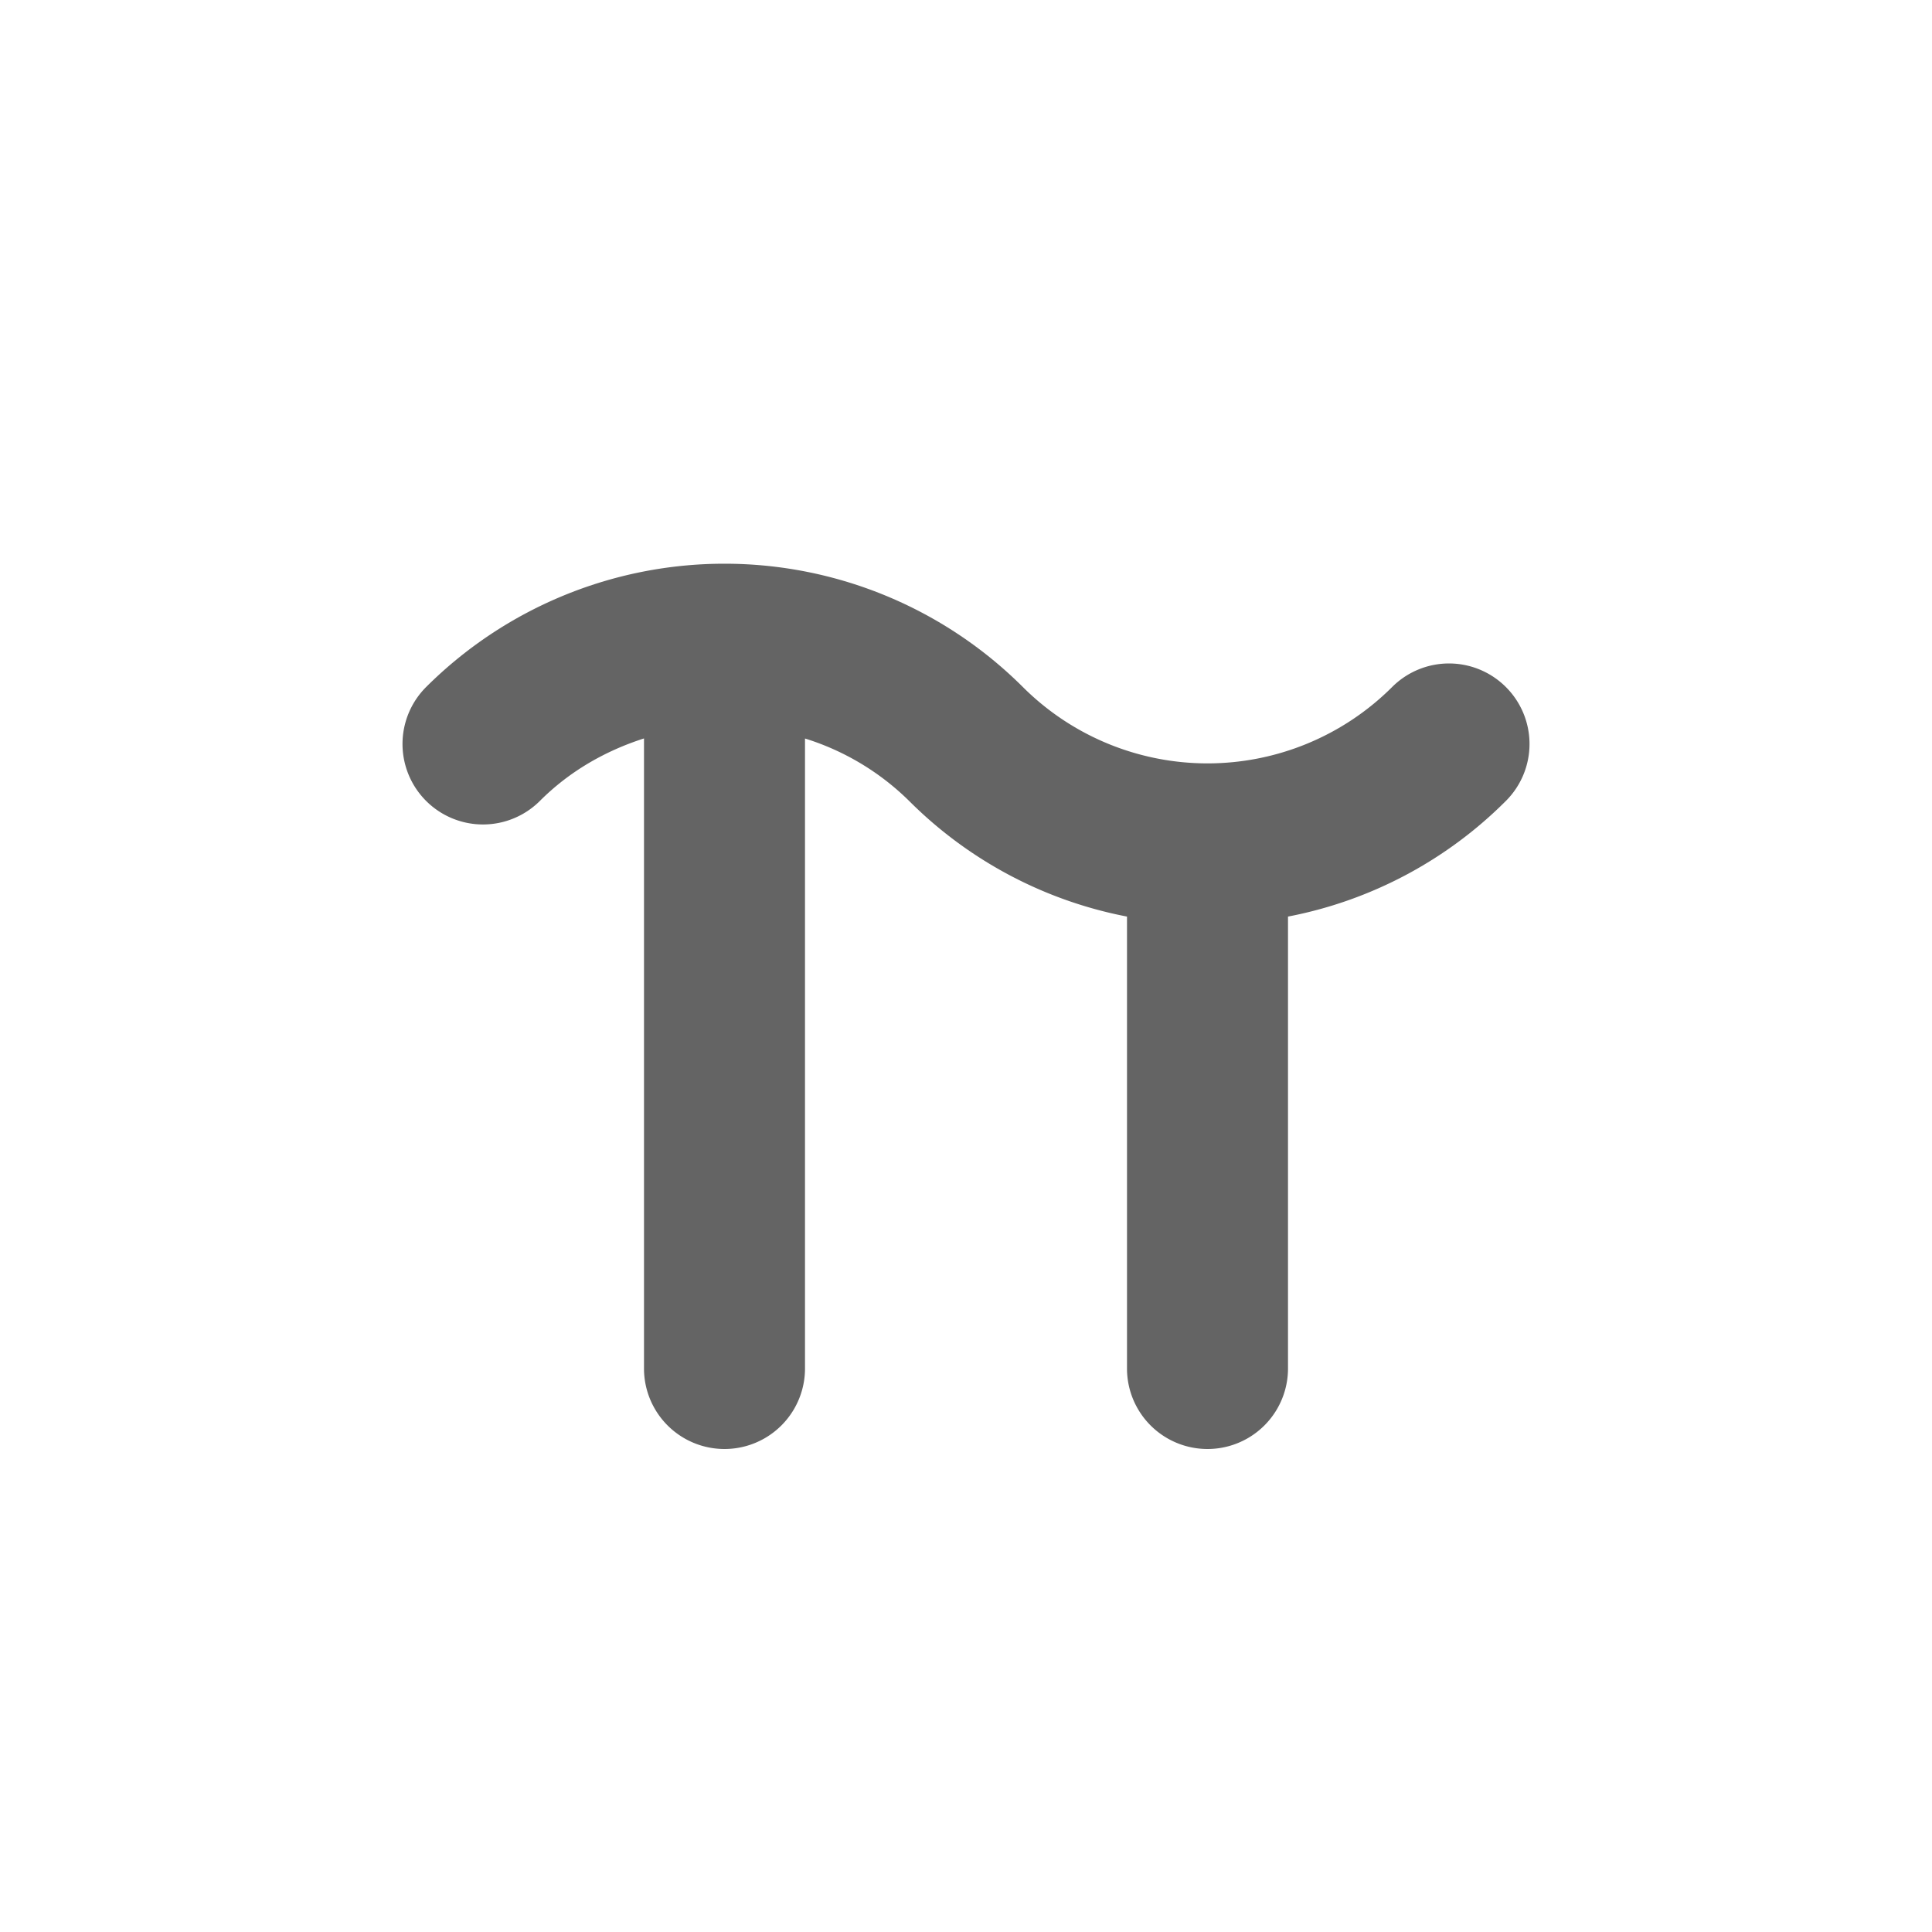 <?xml version="1.0"?>
<svg xmlns="http://www.w3.org/2000/svg" xmlns:xlink="http://www.w3.org/1999/xlink" aria-hidden="true" width="1em" height="1em" viewBox="0 0 24 24" data-icon="typcn:pi" data-width="1em" data-height="1em" data-inline="false" class="iconify"><path d="M18.707 8.535a.999.999 0 0 0-1.414 0 3.247 3.247 0 0 1-4.586 0 5.25 5.25 0 0 0-7.414 0 .999.999 0 1 0 1.414 1.414c.374-.374.82-.624 1.293-.776V17a1 1 0 1 0 2 0V9.174a3.19 3.19 0 0 1 1.293.775A5.222 5.222 0 0 0 14 11.386V17a1 1 0 1 0 2 0v-5.614a5.215 5.215 0 0 0 2.707-1.437.999.999 0 0 0 0-1.414z" fill="#646464"/></svg>
